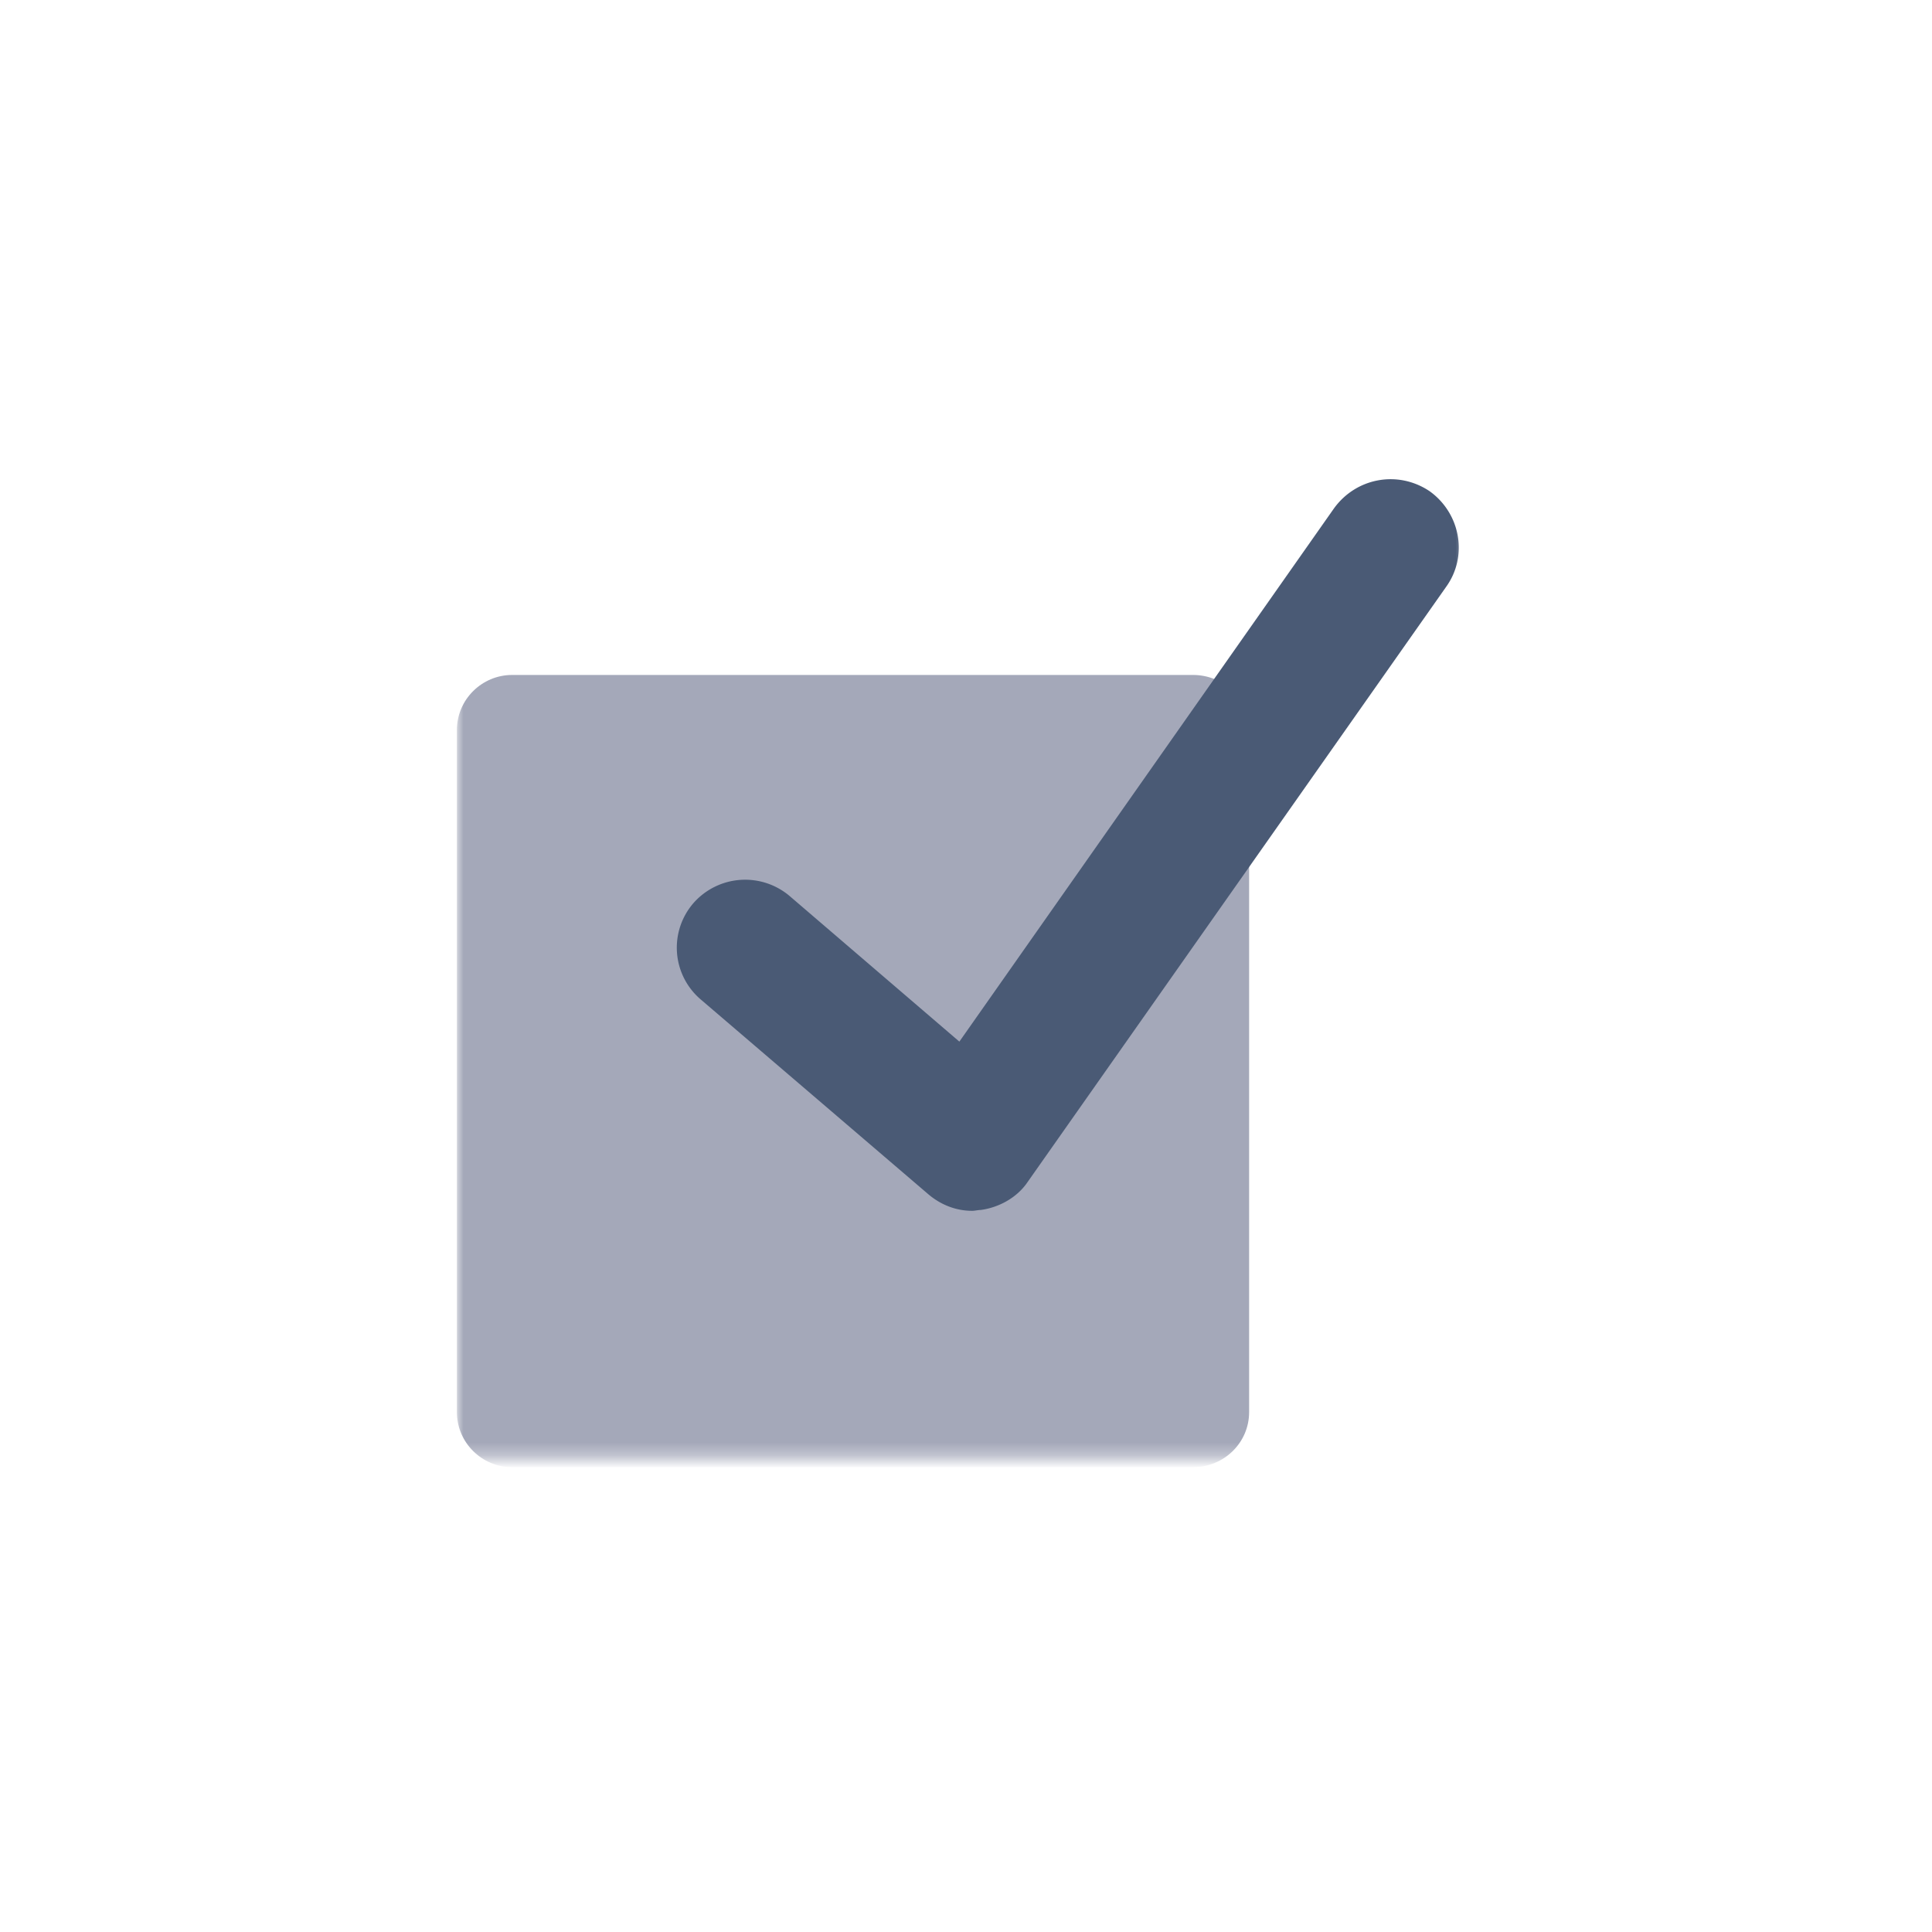 <svg width="148" height="148" fill="none" xmlns="http://www.w3.org/2000/svg"><mask id="a" maskUnits="userSpaceOnUse" x="35" y="36" width="78" height="76"><path fill-rule="evenodd" clip-rule="evenodd" d="M35 111.673h77.474V36H35v75.673z" fill="#fff"/></mask><g mask="url(#a)" fill-rule="evenodd" clip-rule="evenodd"><path d="M95.688 108.175c0 2.336-1.917 4.219-4.297 4.219h-52.16c-2.314 0-4.231-1.883-4.231-4.219v-52.25c0-2.337 1.917-4.22 4.231-4.22h52.16c2.38 0 4.297 1.883 4.297 4.22v52.25z" fill="#A4A8B9"/><path d="M74.474 92.754c-1.245 0-2.424-.458-3.407-1.309l-17.362-14.86a5.21 5.21 0 0 1-.59-7.396 5.273 5.273 0 0 1 7.404-.524l12.973 11.128 28.696-40.847c1.704-2.357 4.914-2.946 7.338-1.31 2.359 1.703 2.949 4.975 1.245 7.332l-32.038 45.56c-.786 1.18-2.162 1.965-3.604 2.161-.196 0-.458.066-.655.066z" fill="#4A5A75"/></g></svg>